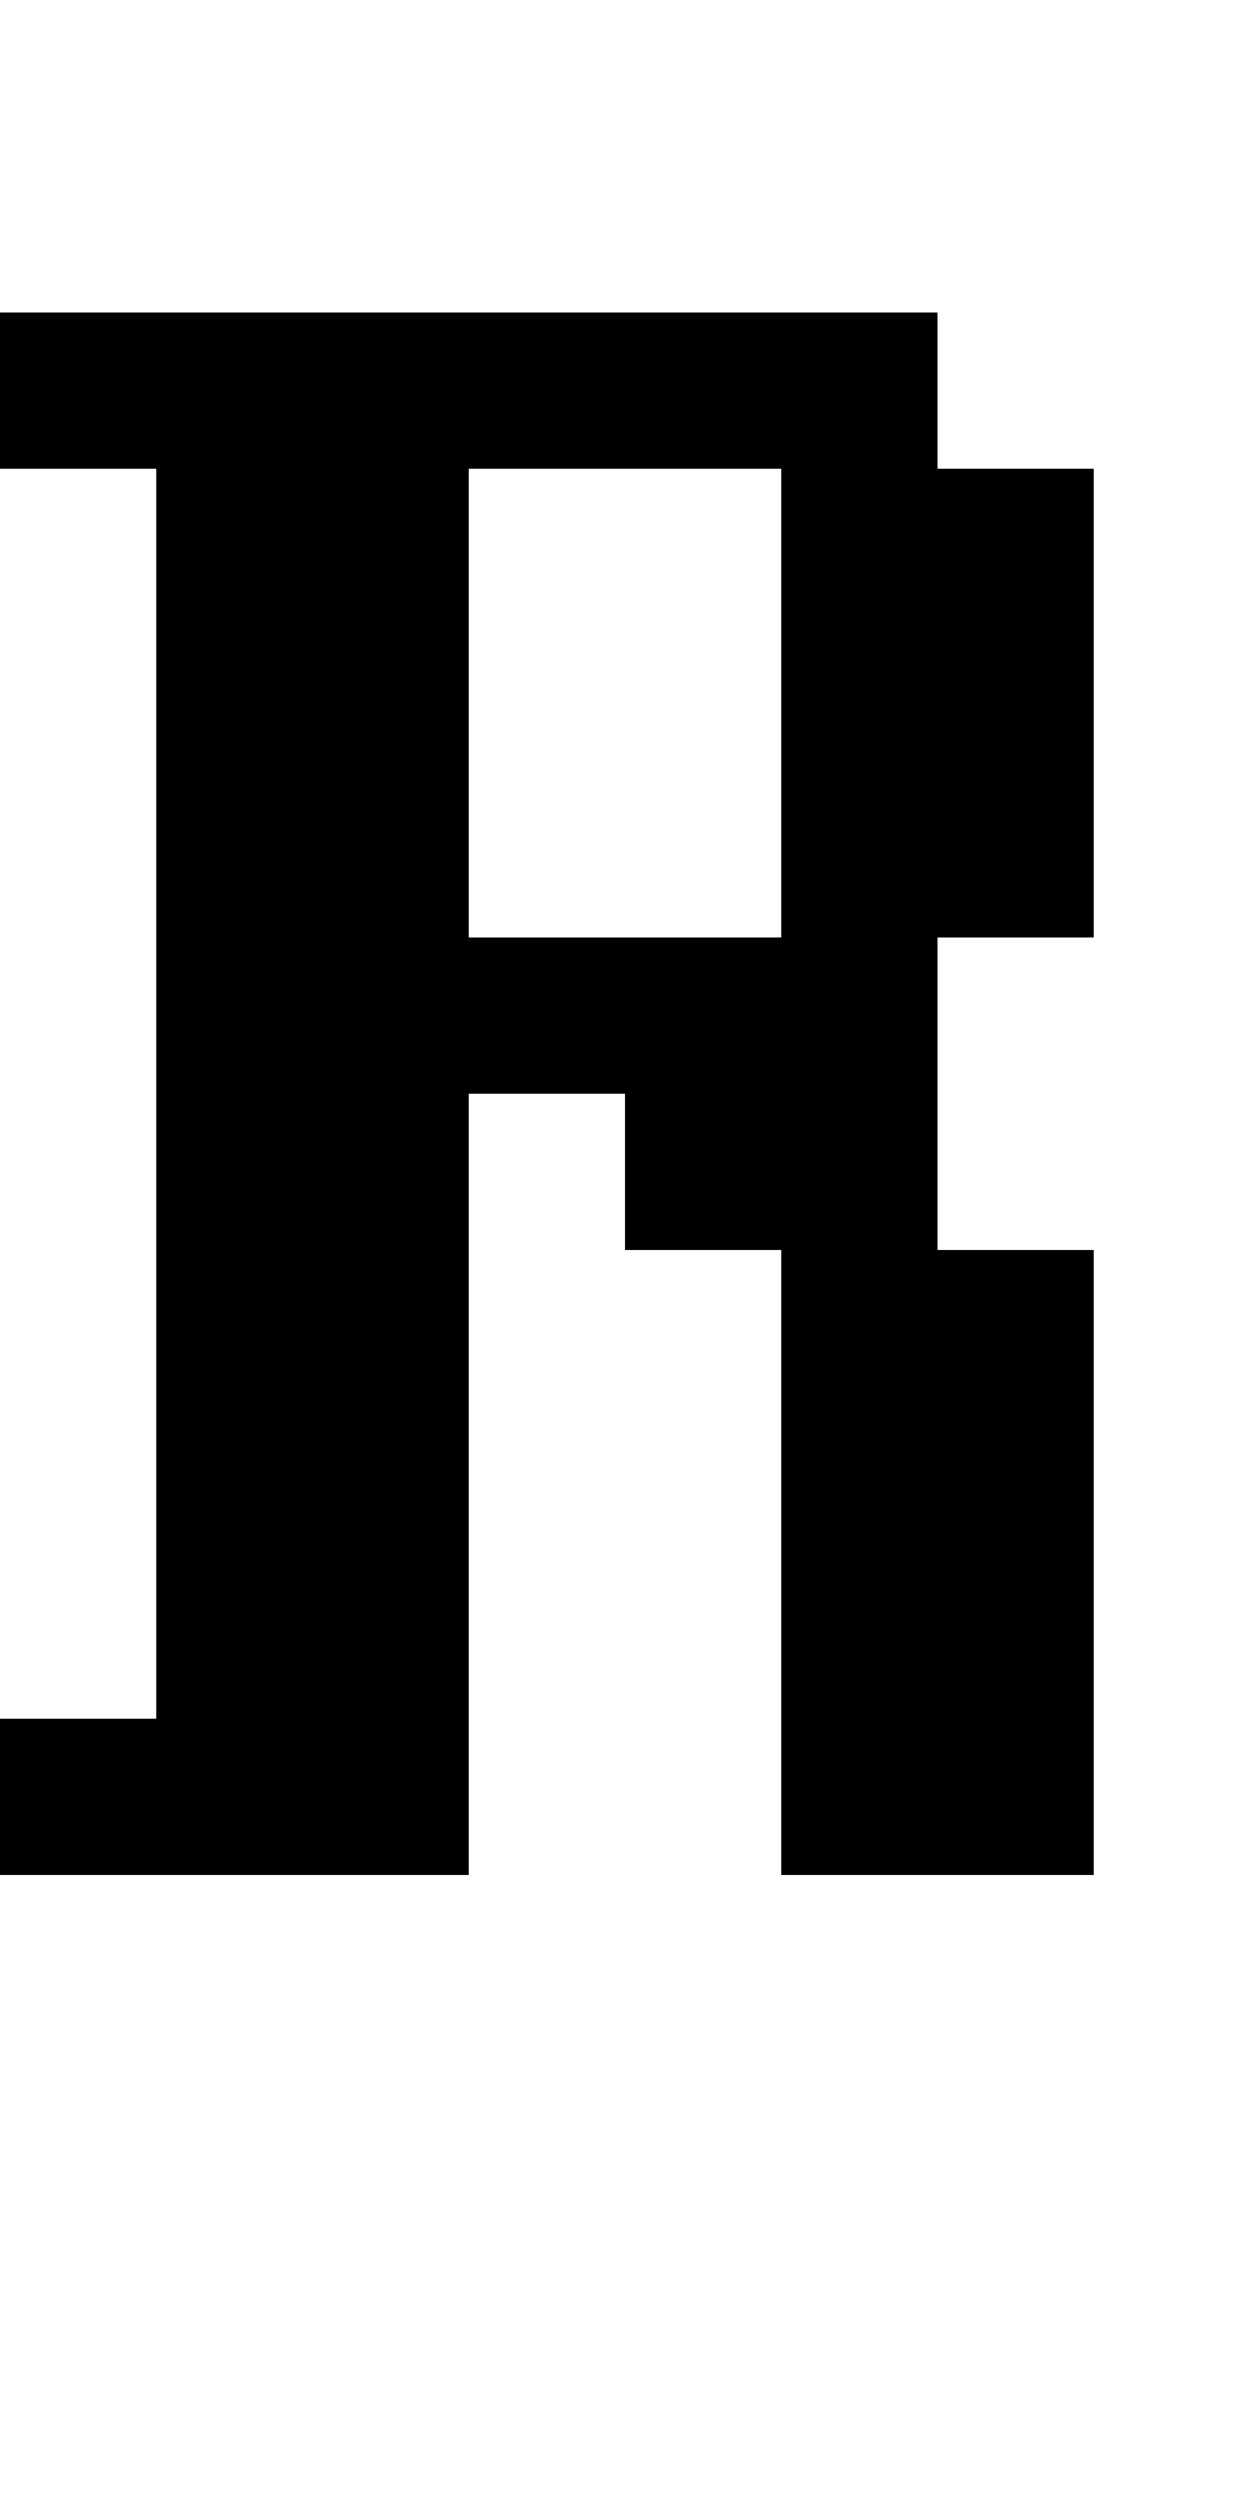 <?xml version="1.0" standalone="no"?>
<!DOCTYPE svg PUBLIC "-//W3C//DTD SVG 20010904//EN"
 "http://www.w3.org/TR/2001/REC-SVG-20010904/DTD/svg10.dtd">
<svg version="1.0" xmlns="http://www.w3.org/2000/svg"
 width="32pt" height="64pt" viewBox="0 0 32 64"
 preserveAspectRatio="xMidYMid meet">
<g transform="translate(0,64) scale(1,-1)"
fill="#000000" stroke="none">
<path d="M0 54 l0 -2 2 0 2 0 0 -16 0 -16 -2 0 -2 0 0 -2 0 -2 6 0 6 0 0 10 0
10 2 0 2 0 0 -2 0 -2 2 0 2 0 0 -8 0 -8 4 0 4 0 0 8 0 8 -2 0 -2 0 0 4 0 4 2
0 2 0 0 6 0 6 -2 0 -2 0 0 2 0 2 -12 0 -12 0 0 -2z m20 -8 l0 -6 -4 0 -4 0 0
6 0 6 4 0 4 0 0 -6z"/>
</g>
</svg>
